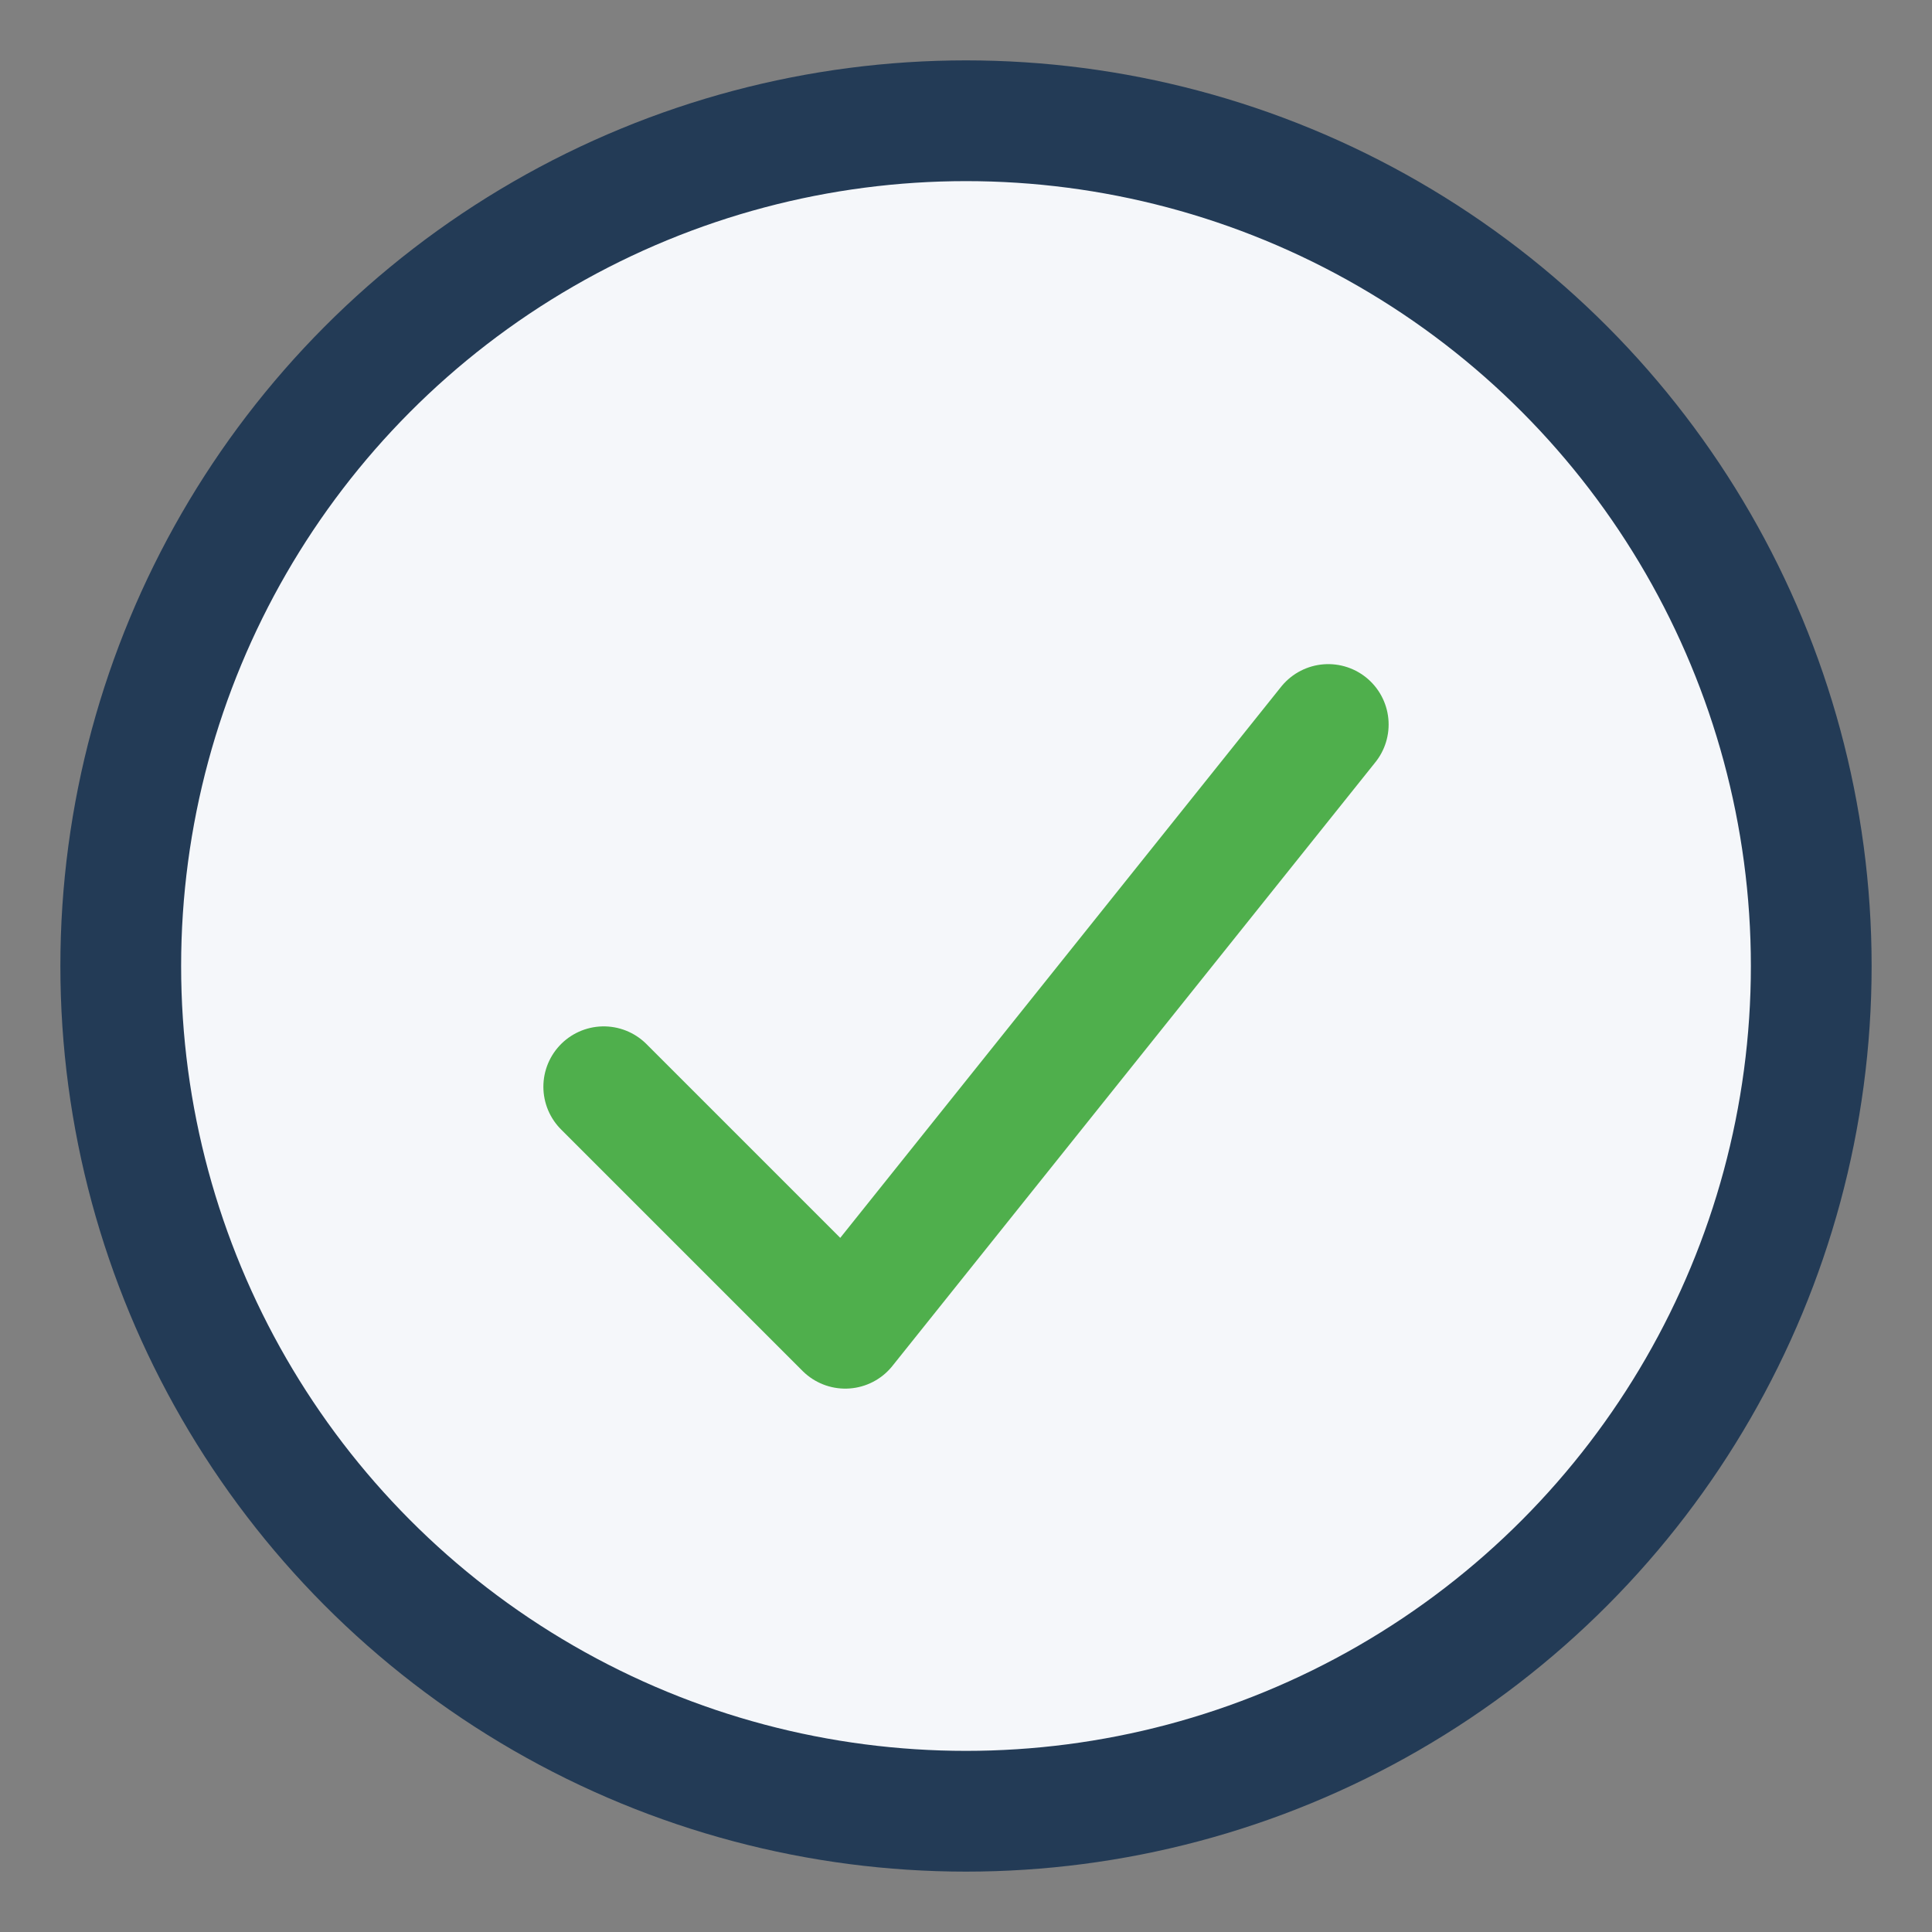 <?xml version="1.0" encoding="UTF-8"?>
<svg xmlns="http://www.w3.org/2000/svg" width="32" height="32" viewBox="0 0 32 32"><rect x="0" y="0" width="32" height="32" fill="#808080" stroke="none"/><circle cx="16" cy="16" r="14" fill="#F5F7FA" stroke="#233B56" stroke-width="2"/><path d="M10 18l4 4 8-10" fill="none" stroke="#4FAF4C" stroke-width="2" stroke-linecap="round" stroke-linejoin="round"/></svg>
